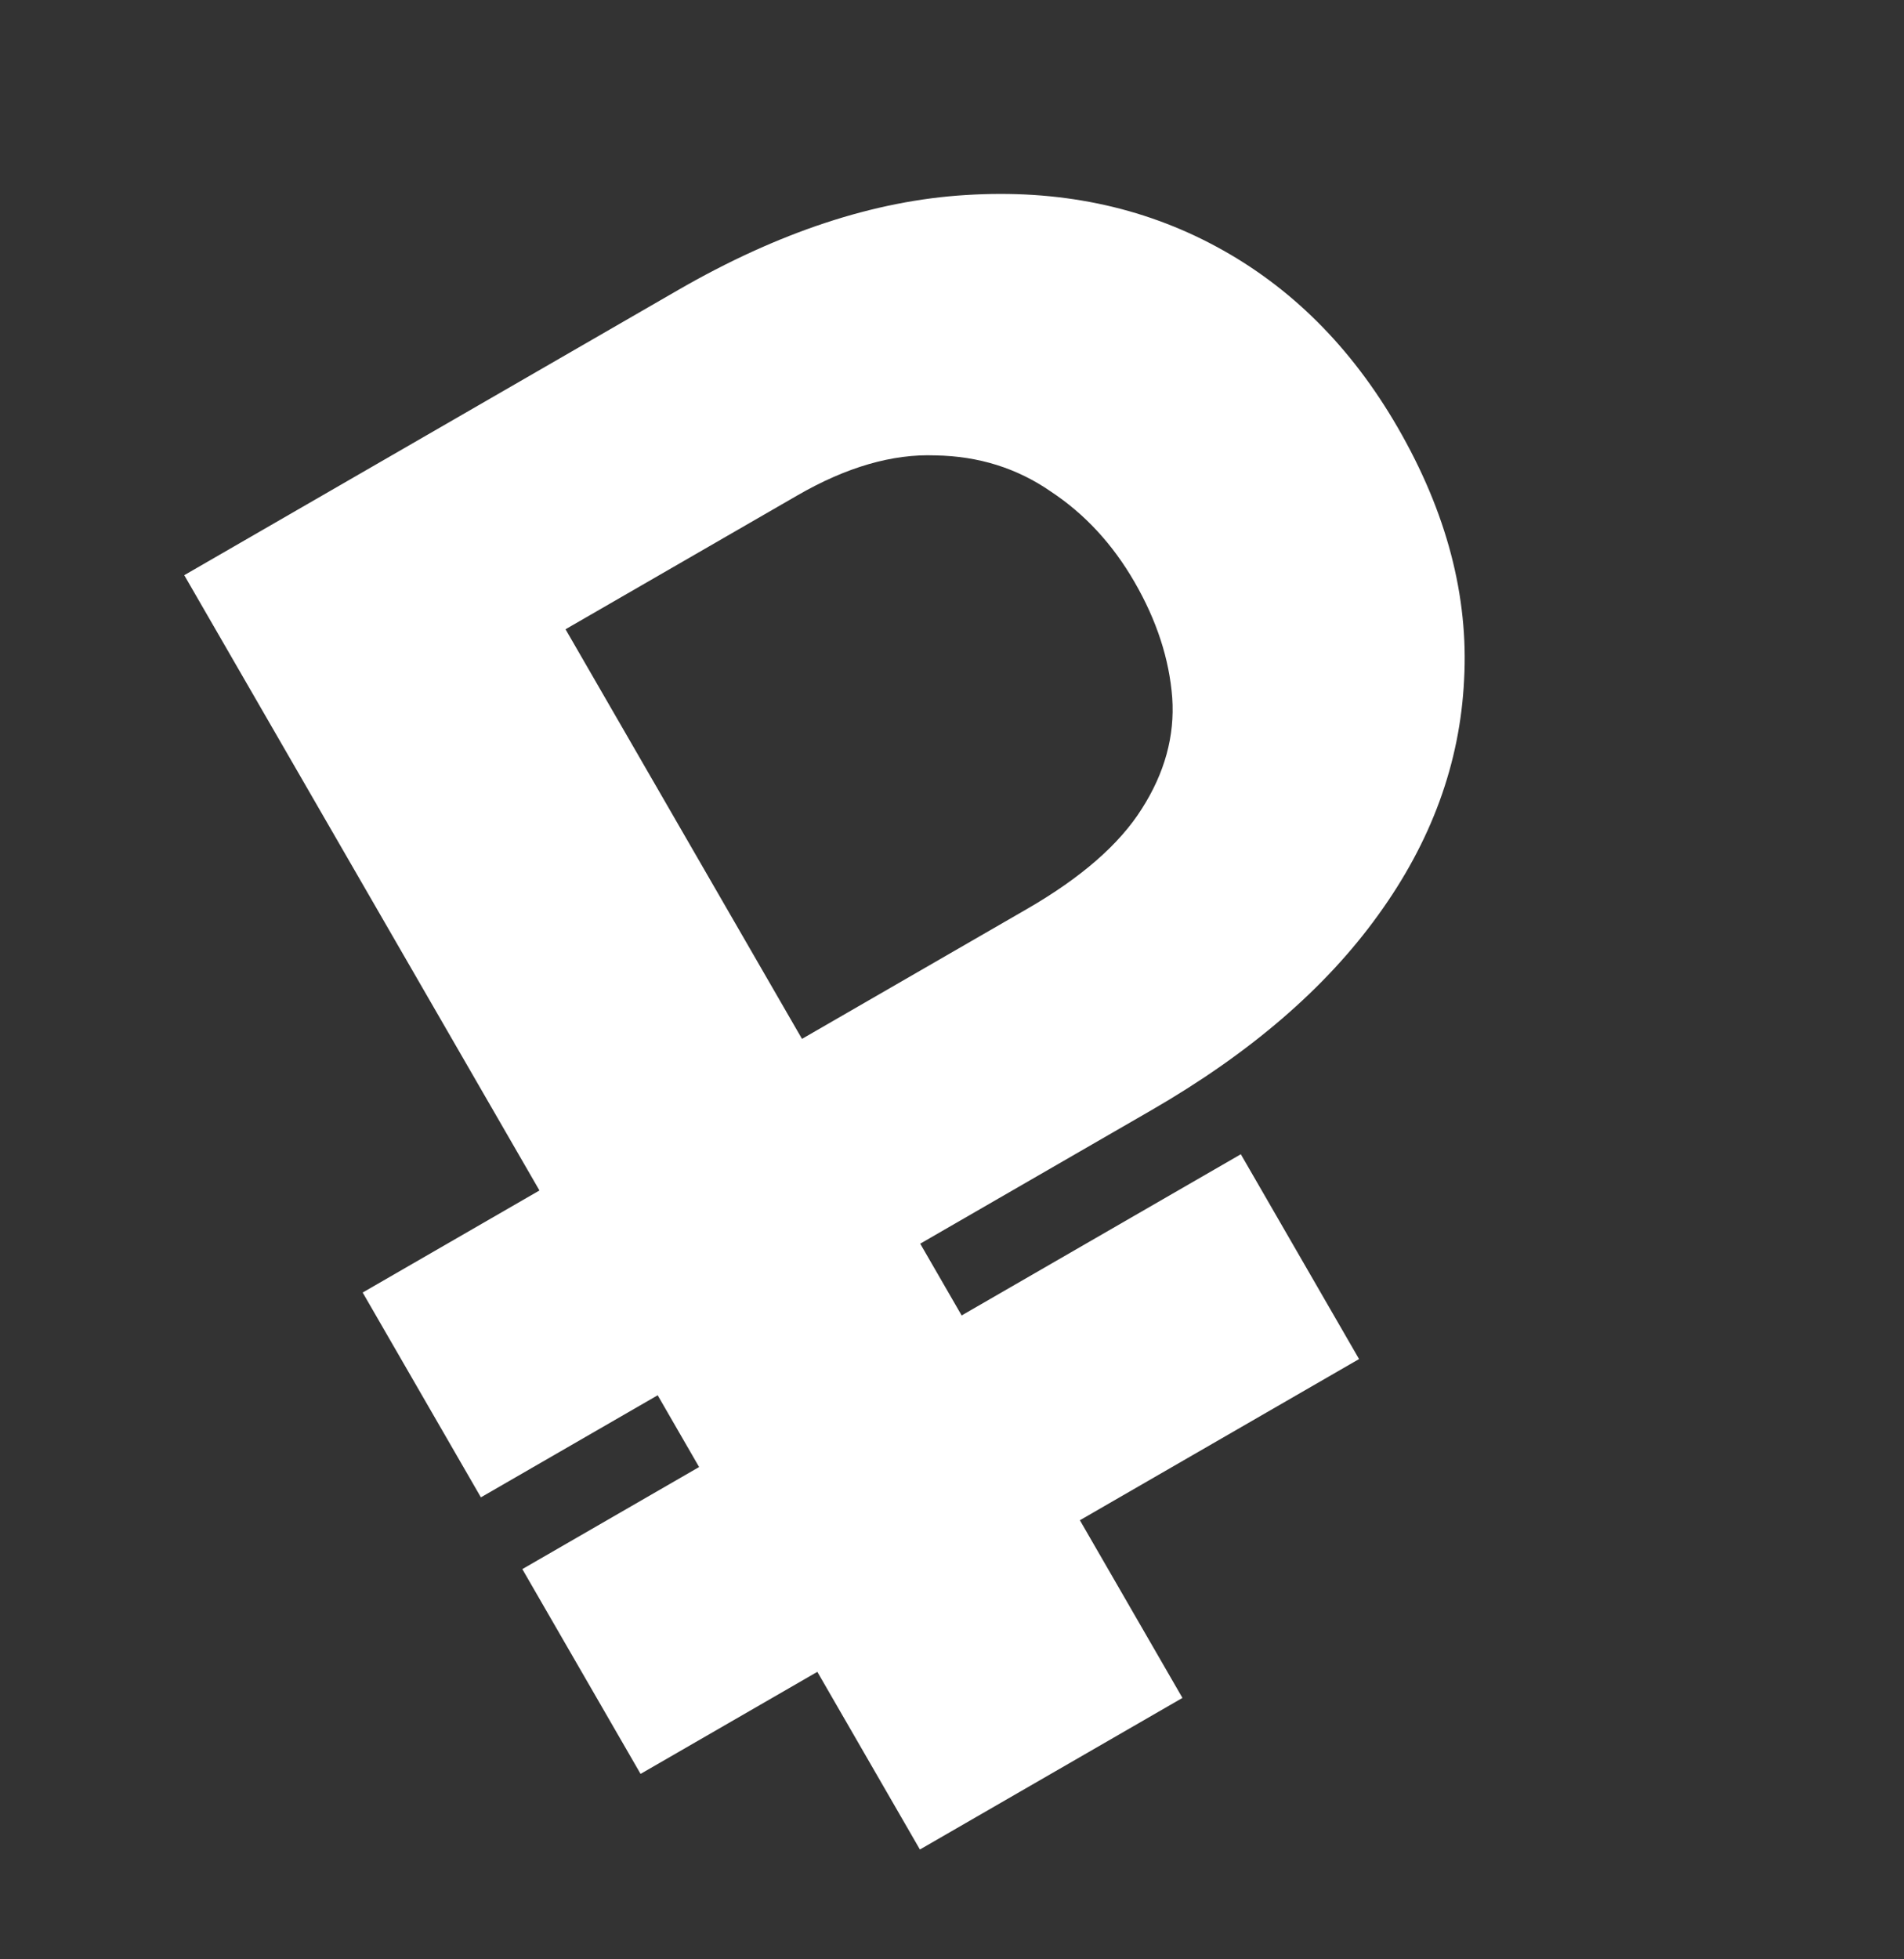 <?xml version="1.0" encoding="UTF-8"?> <svg xmlns="http://www.w3.org/2000/svg" width="138" height="142" viewBox="0 0 138 142" fill="none"><rect x="0" y="0" width="138" height="142" fill="#333333" stroke="none"/> <path d="M83.442 80.465L34.855 108.517L26.286 93.674L74.429 65.879C78.362 63.608 81.137 61.188 82.755 58.619C84.415 56.026 85.151 53.346 84.963 50.579C84.751 47.769 83.839 44.969 82.227 42.178C80.64 39.43 78.617 37.243 76.157 35.619C73.715 33.928 70.928 33.056 67.796 33.004C64.683 32.884 61.35 33.85 57.798 35.901L40.989 45.605L85.703 123.053L66.674 134.039L13.354 41.686L49.129 21.031C56.402 16.832 63.362 14.533 70.011 14.134C76.701 13.71 82.748 14.955 88.151 17.869C93.555 20.782 97.941 25.157 101.31 30.992C104.85 37.123 106.452 43.218 106.115 49.276C105.821 55.31 103.745 60.991 99.886 66.32C96.07 71.624 90.589 76.339 83.442 80.465ZM89.934 83.652L98.503 98.495L46.428 128.56L37.858 113.718L89.934 83.652Z" fill="white"></path> </svg> 